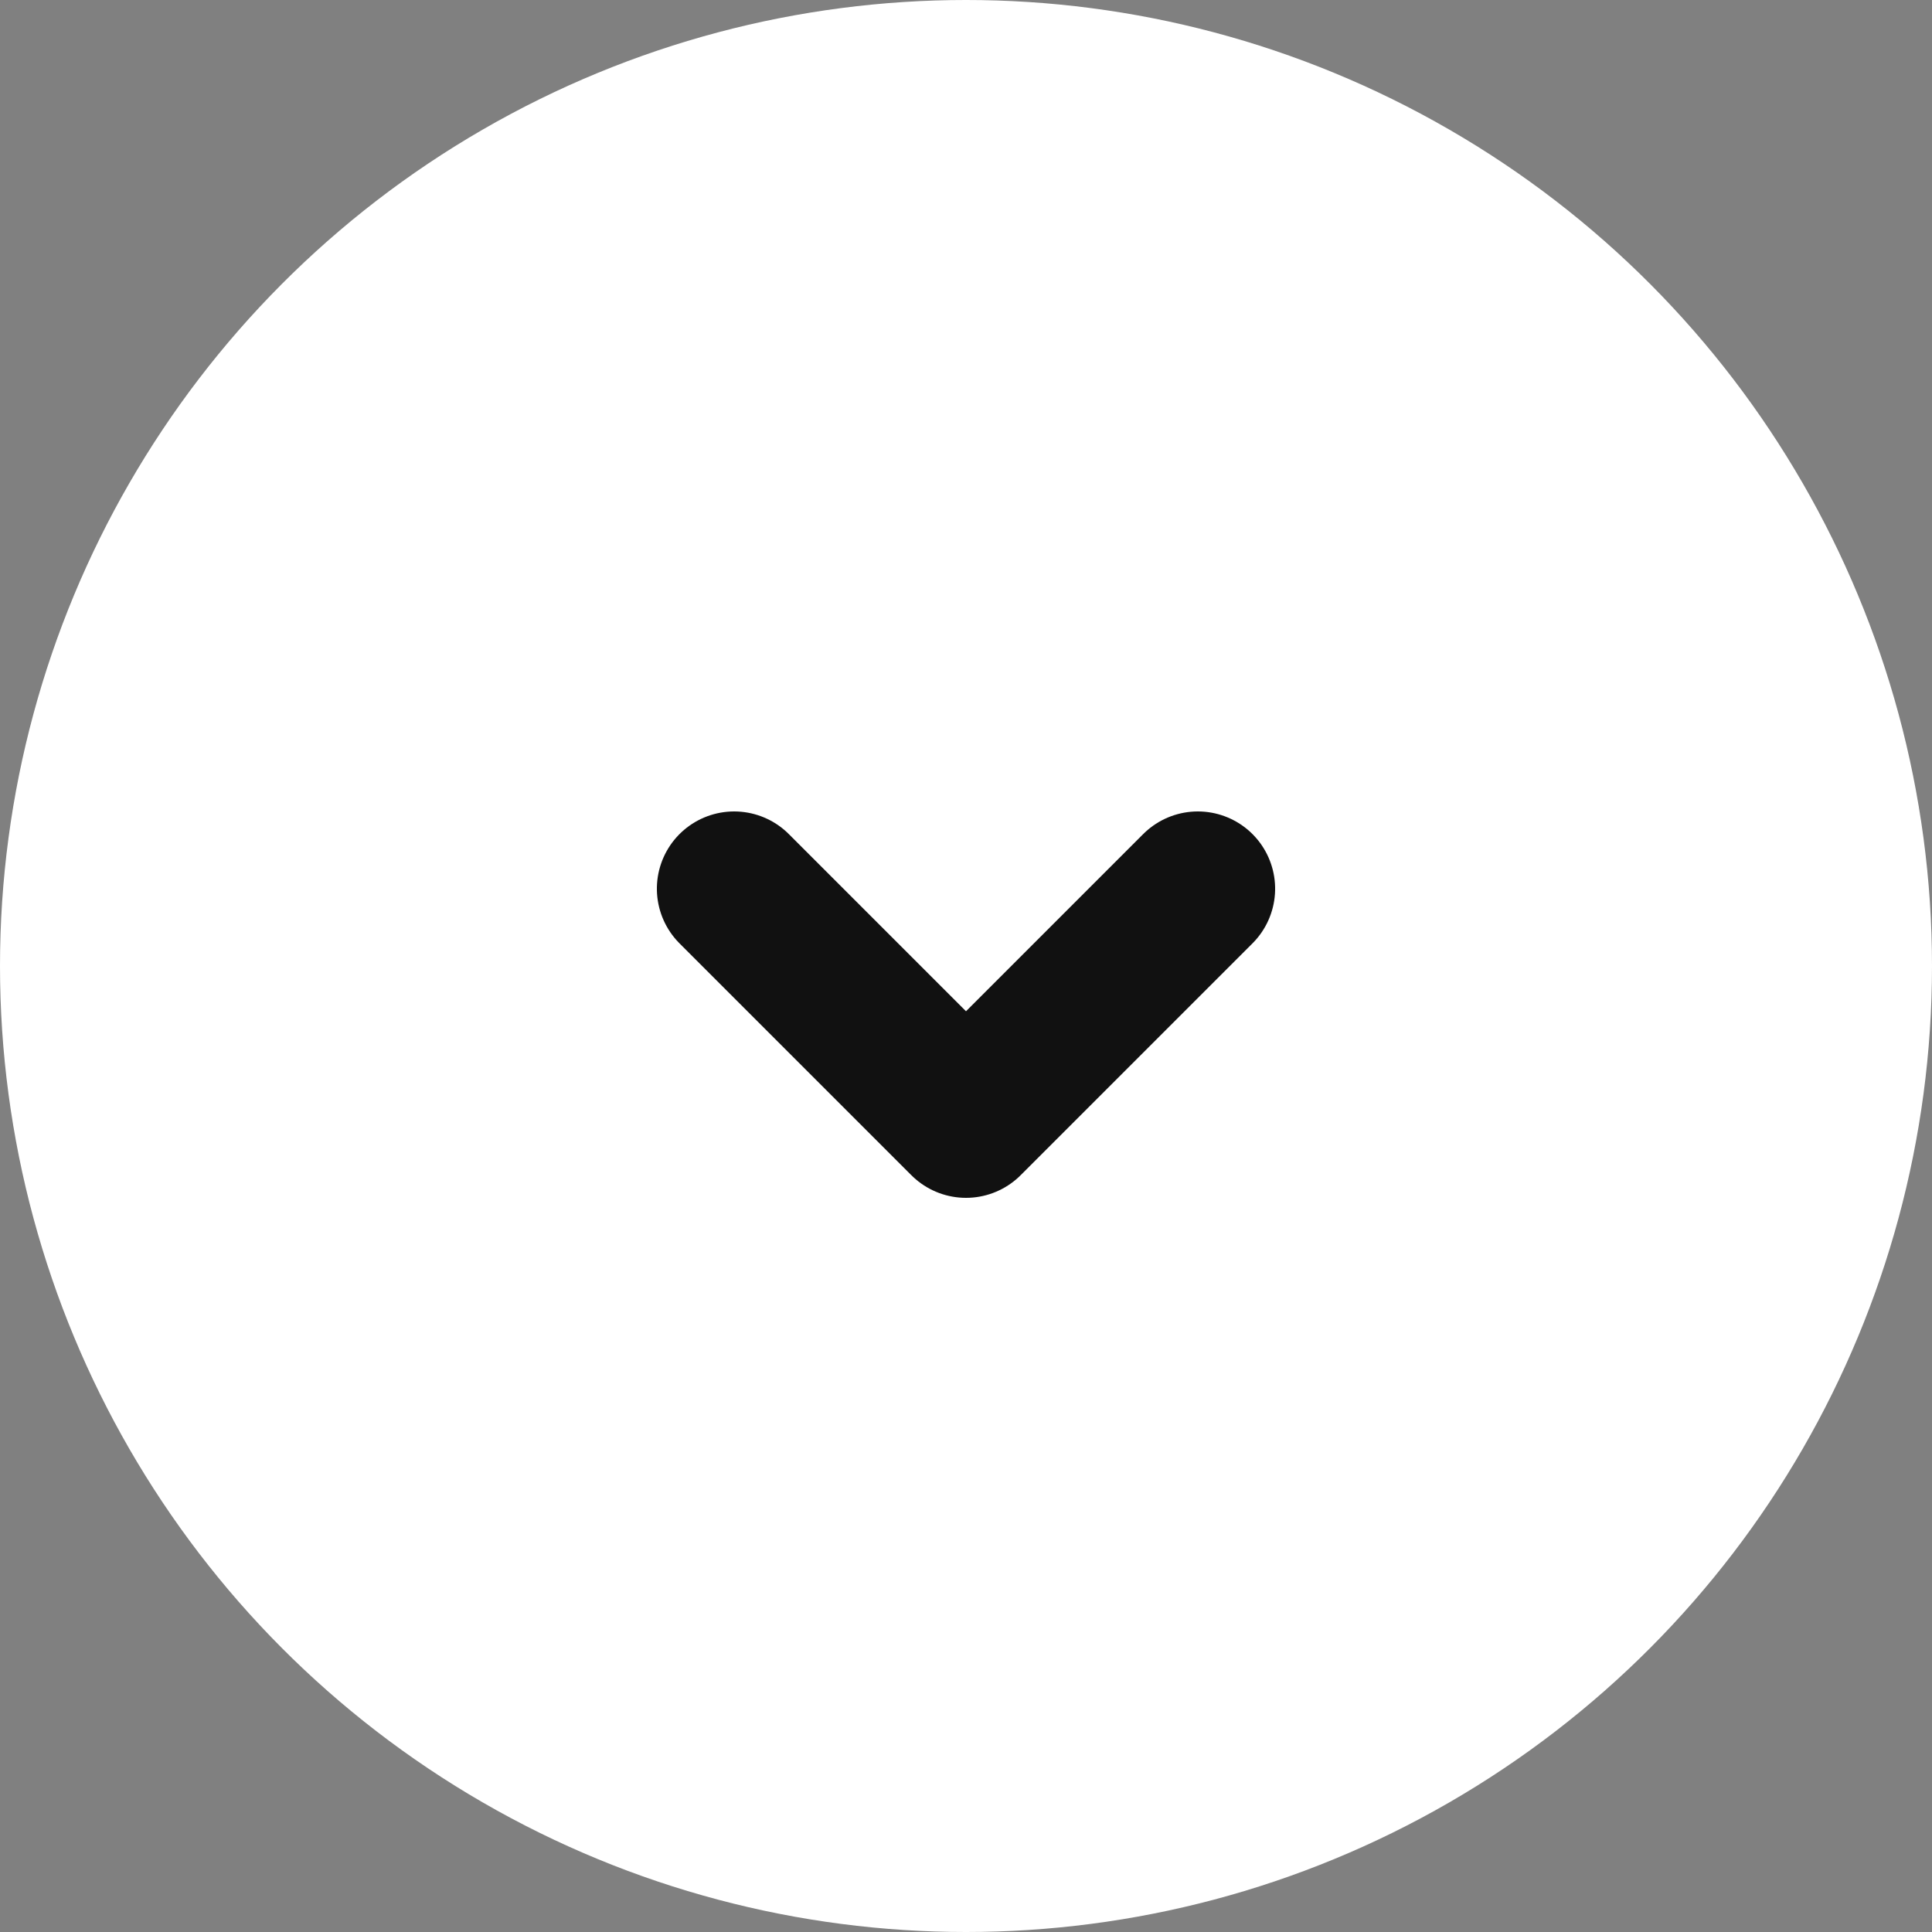 <svg xmlns="http://www.w3.org/2000/svg" width="25" height="25" viewBox="0 0 25 25">
  <rect x="0" y="0" width="25" height="25" fill="#808080" stroke="none"/>
  <g id="グループ_2559" data-name="グループ 2559" transform="translate(-405 -314)">
    <circle id="楕円形_41" data-name="楕円形 41" cx="12.5" cy="12.5" r="12.5" transform="translate(405 314)" fill="#fff"/>
    <path id="パス_2095" data-name="パス 2095" d="M0,6,3,3,0,0" transform="translate(420.5 325.5) rotate(90)" fill="none" stroke="#111" stroke-linecap="round" stroke-linejoin="round" stroke-width="2"/>
  </g>
</svg>
